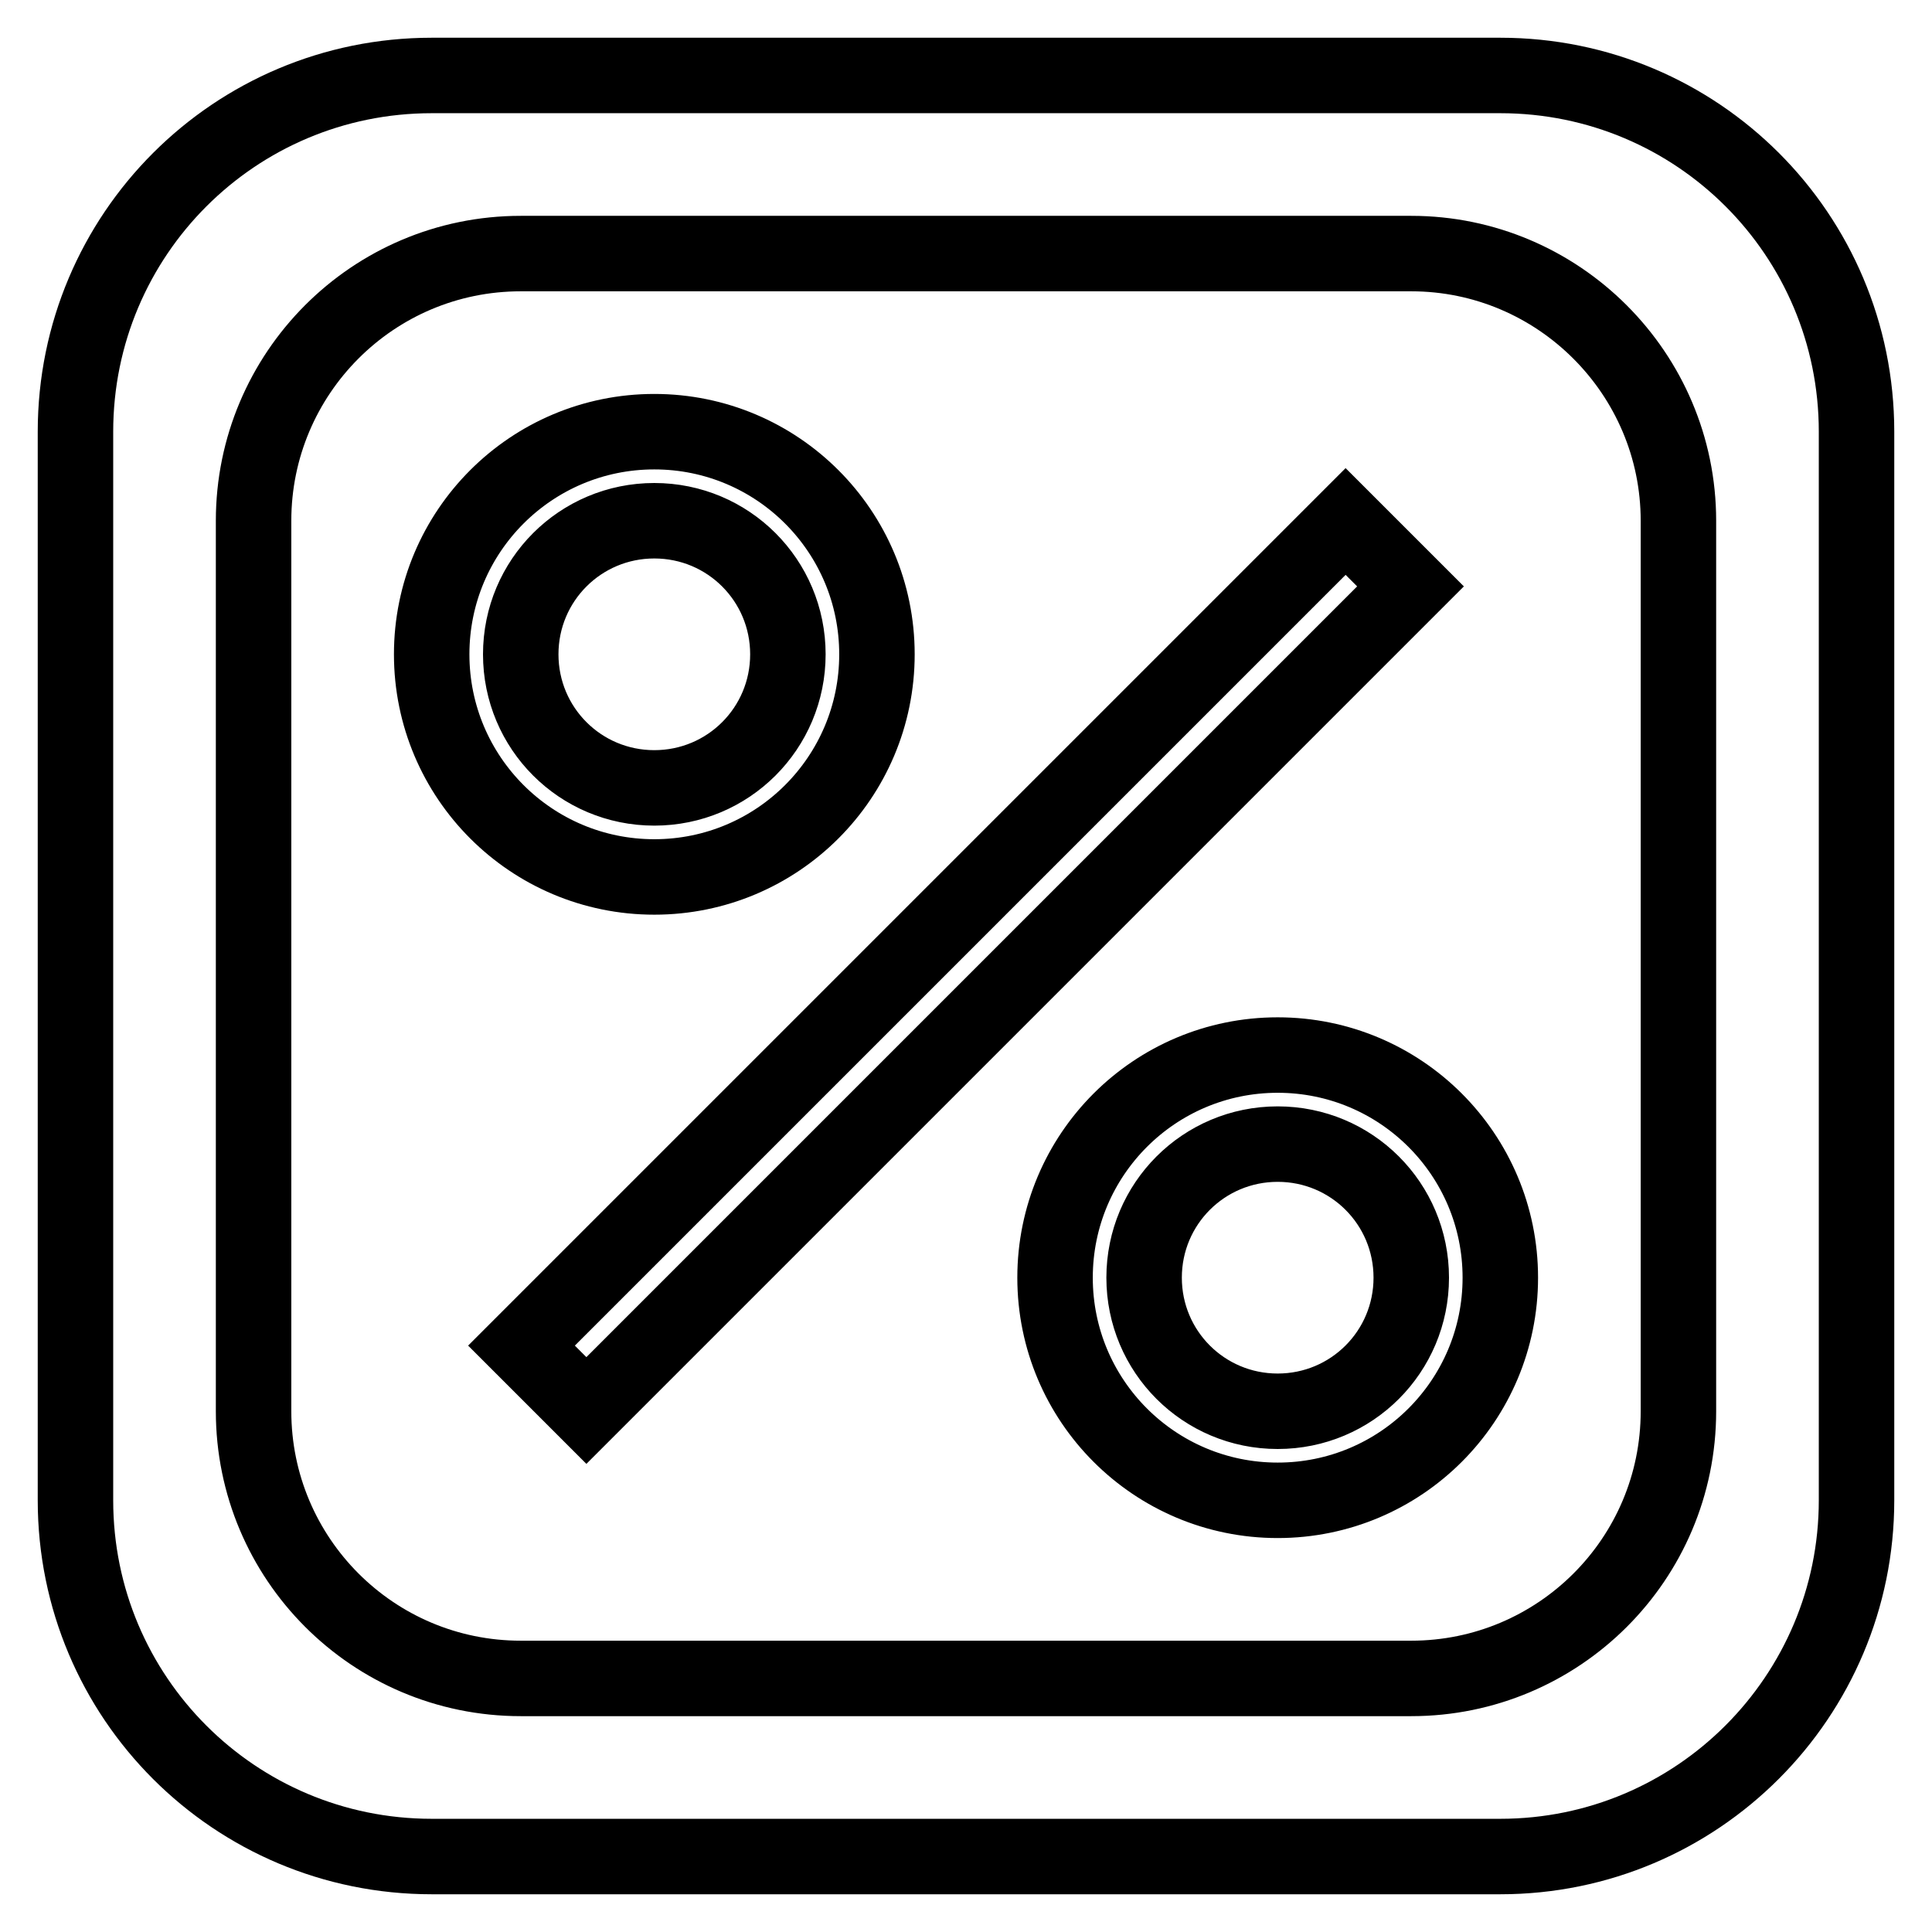 <?xml version="1.0" encoding="utf-8"?>
<!-- Svg Vector Icons : http://www.onlinewebfonts.com/icon -->
<!DOCTYPE svg PUBLIC "-//W3C//DTD SVG 1.1//EN" "http://www.w3.org/Graphics/SVG/1.1/DTD/svg11.dtd">
<svg version="1.1" xmlns="http://www.w3.org/2000/svg" xmlns:xlink="http://www.w3.org/1999/xlink" x="0px" y="0px" viewBox="0 0 256 256" enable-background="new 0 0 256 256" xml:space="preserve">
<g> <path stroke-width="10" fill-opacity="0" stroke="#000000"  d="M186.9,77.7L77.7,186.9l-8.6-8.6L178.3,69.1L186.9,77.7z M86.7,116.2c-16.3,0-29.5-13.2-29.5-29.5 c0-16.3,13.2-29.5,29.5-29.5c16.3,0,29.5,13.2,29.5,29.5C116.2,103,103,116.2,86.7,116.2z M86.7,104.4c9.8,0,17.7-7.9,17.7-17.7 c0-9.8-7.9-17.7-17.7-17.7S69,76.9,69,86.7C69,96.5,76.9,104.4,86.7,104.4z M198.8,169.3c0,16.3-13.2,29.5-29.5,29.5 c-16.3,0-29.5-13.2-29.5-29.5c0-16.3,13.2-29.5,29.5-29.5C185.6,139.8,198.8,153,198.8,169.3z M187,169.3c0-9.8-7.9-17.7-17.7-17.7 c-9.8,0-17.7,7.9-17.7,17.7c0,9.8,7.9,17.7,17.7,17.7C179.1,187,187,179.1,187,169.3z M246,57.2v141.6c0,26-21.1,47.2-47.2,47.2 H57.2C31.1,246,10,224.9,10,198.8V57.2C10,31.1,31.1,10,57.2,10h141.6C224.9,10,246,31.1,246,57.2z M222.4,69 c0-19.5-15.9-35.4-35.4-35.4H69c-19.6,0-35.4,15.9-35.4,35.4v118c0,19.5,15.8,35.4,35.4,35.4h118c19.5,0,35.4-15.8,35.4-35.4V69z" /></g>
</svg>